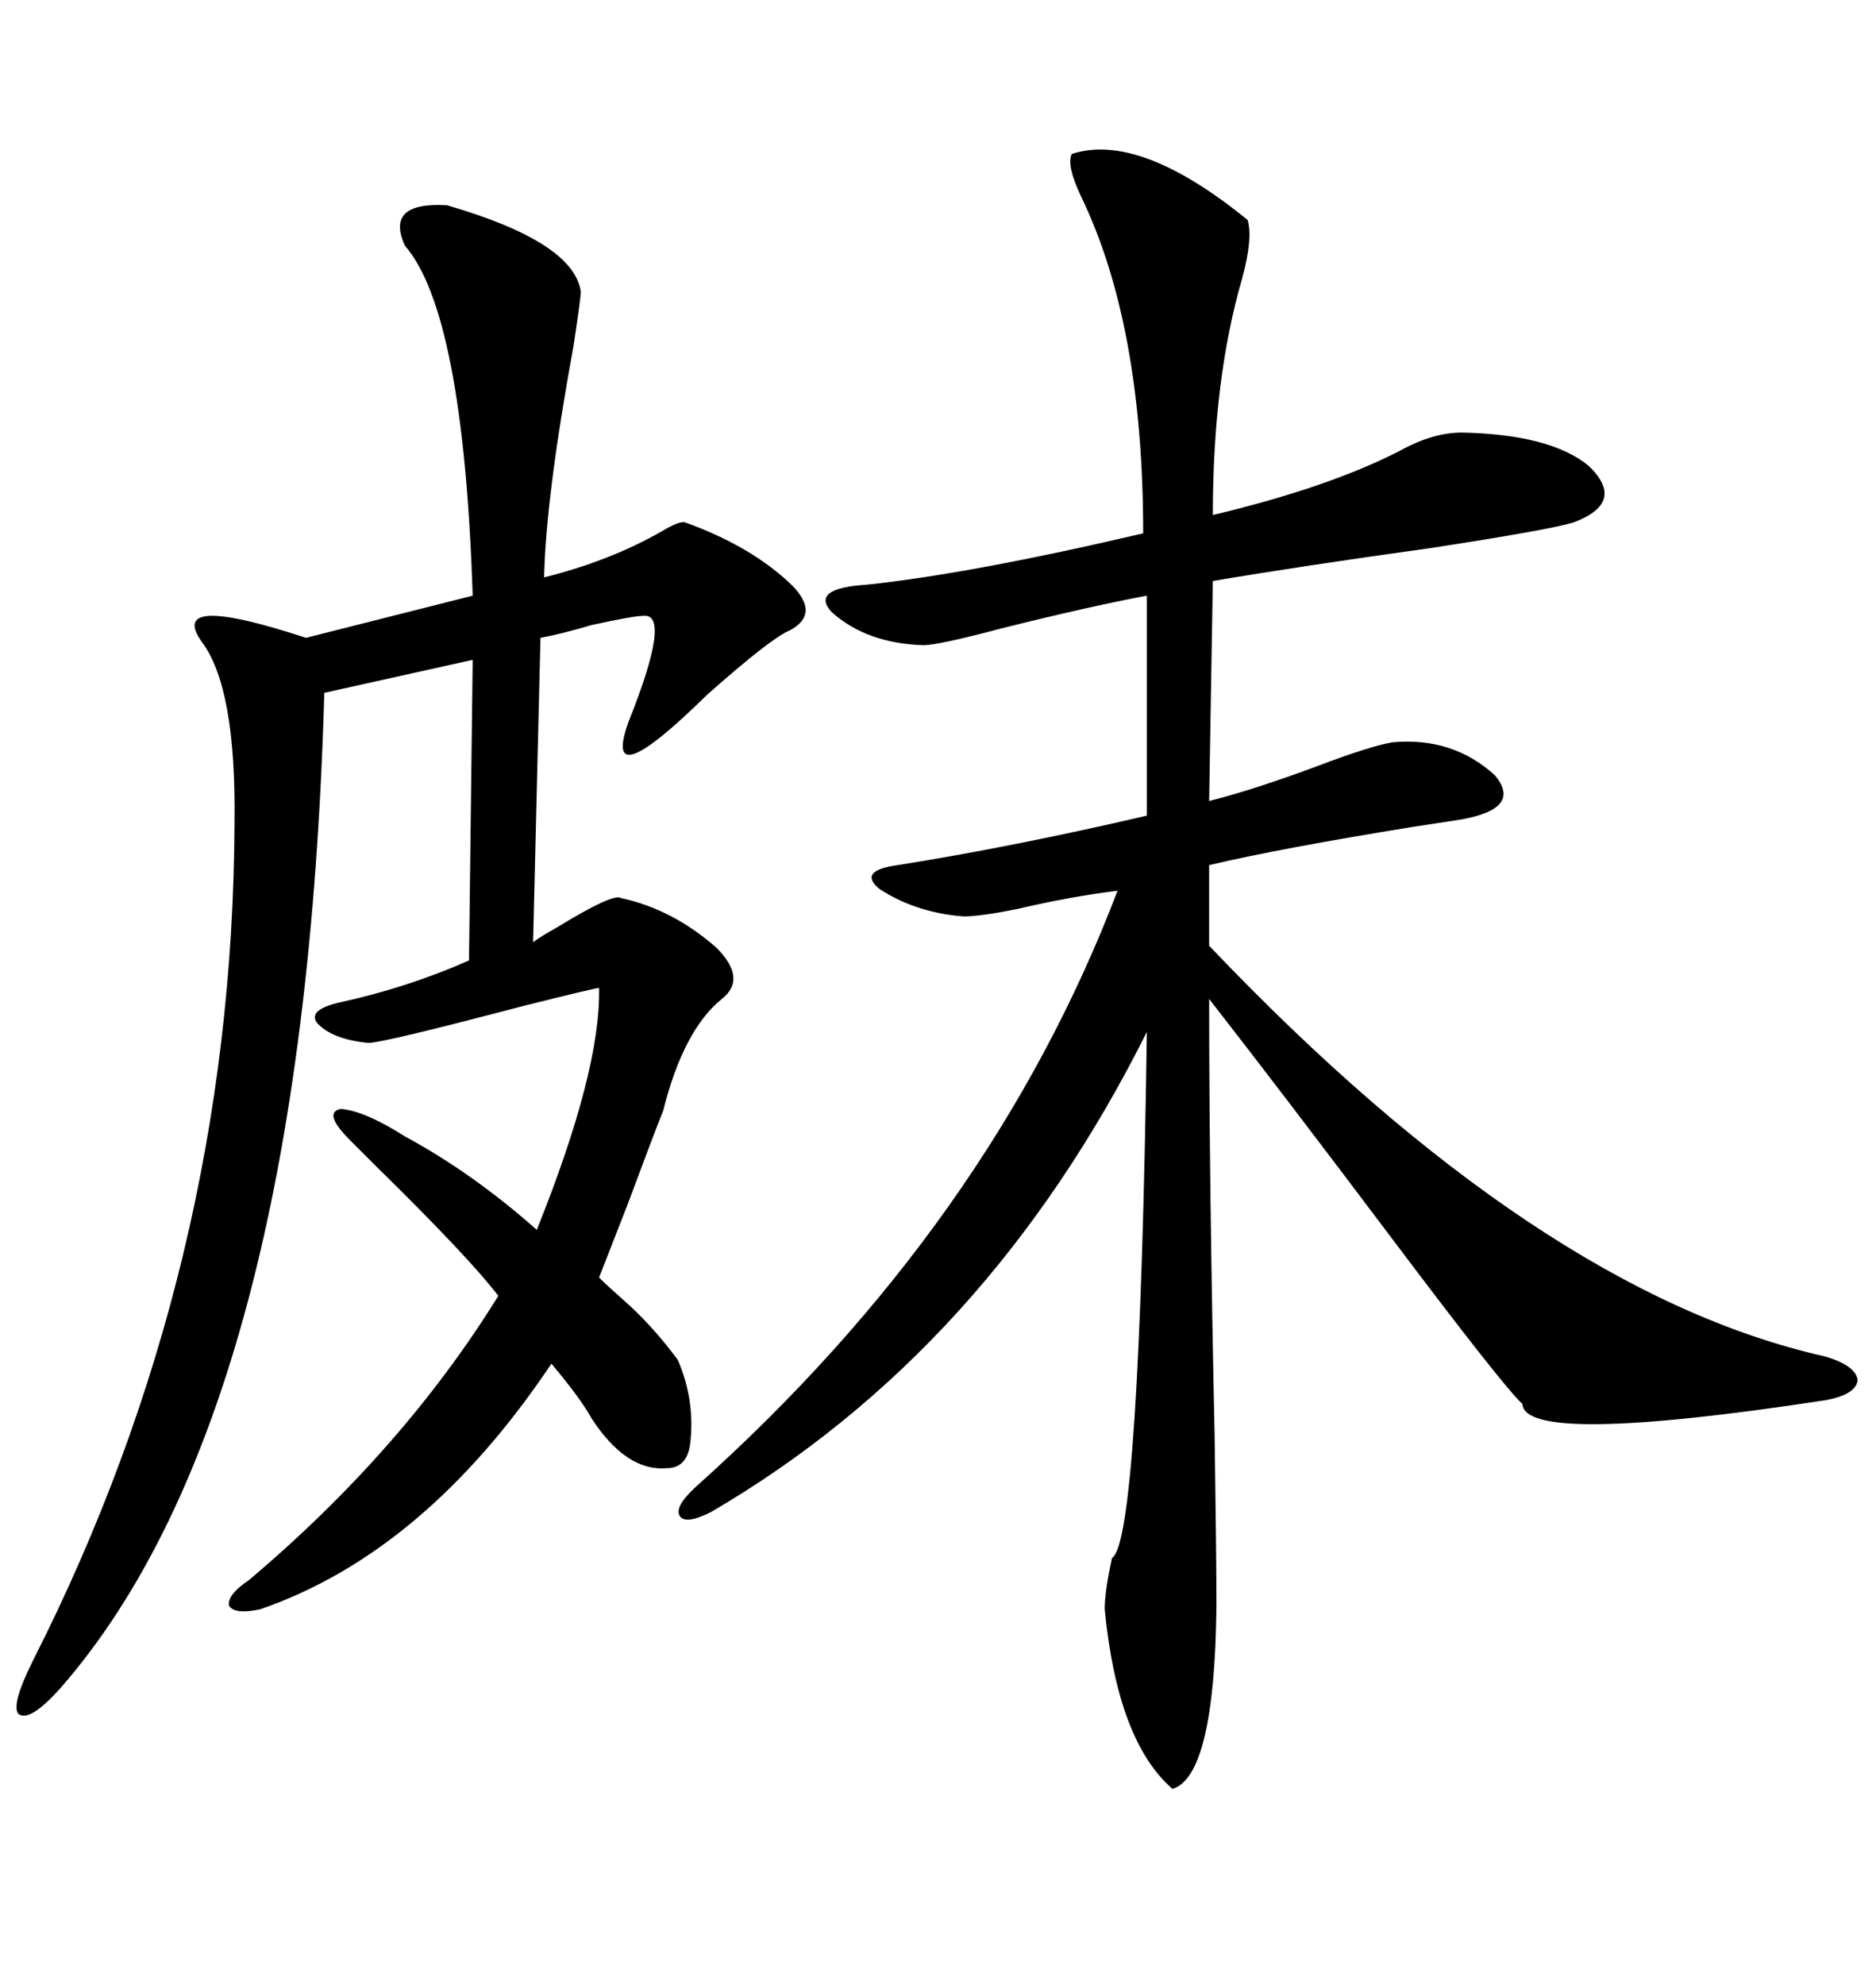 <svg xmlns="http://www.w3.org/2000/svg" xmlns:xlink="http://www.w3.org/1999/xlink" width="300" height="317.285"><path d="M171.39 24.61L171.39 24.61Q182.23 21.09 199.51 35.16L199.51 35.16Q200.39 38.09 198.63 44.53L198.63 44.53Q193.95 60.64 193.95 82.32L193.95 82.32Q212.40 77.93 223.83 72.07L223.83 72.07Q229.10 69.14 233.79 69.14L233.79 69.14Q247.85 69.43 254.00 74.41L254.00 74.41Q260.16 80.27 251.66 83.50L251.66 83.50Q247.85 84.67 228.81 87.60L228.81 87.60Q207.71 90.53 193.95 92.87L193.95 92.87L193.36 128.03Q200.39 126.27 210.64 122.46L210.64 122.46Q219.14 119.24 222.66 118.65L222.66 118.65Q232.32 117.77 239.06 123.93L239.06 123.93Q243.46 129.20 233.79 130.96L233.79 130.96Q232.03 131.25 226.17 132.13L226.17 132.13Q204.49 135.64 193.36 138.28L193.36 138.28L193.36 151.17Q246.09 206.54 291.80 216.80L291.80 216.80Q296.78 218.26 297.07 220.61L297.07 220.61Q296.78 222.95 291.80 223.83L291.80 223.83Q243.75 231.15 243.46 224.41L243.46 224.41Q240.53 221.78 222.66 198.05L222.66 198.05Q204.79 174.32 193.36 159.67L193.36 159.67Q193.36 188.96 194.24 229.69L194.24 229.69Q194.53 249.61 194.53 256.64L194.53 256.64Q194.24 283.89 187.50 285.94L187.50 285.94Q178.71 278.32 176.66 257.23L176.66 257.23Q176.66 254.30 177.83 249.02L177.83 249.02Q182.23 246.39 183.40 164.94L183.40 164.94Q157.91 215.92 113.67 241.70L113.67 241.70Q109.57 243.75 108.69 242.29L108.69 242.29Q107.81 240.82 111.33 237.60L111.33 237.60Q158.50 195.41 178.71 142.38L178.71 142.38Q171.39 143.26 162.60 145.31L162.60 145.31Q156.74 146.48 154.10 146.48L154.10 146.48Q146.48 145.90 140.63 142.09L140.63 142.09Q137.11 139.16 143.55 138.28L143.55 138.28Q162.01 135.35 183.40 130.37L183.40 130.37L183.40 95.21Q174.02 96.97 159.96 100.49L159.96 100.49Q150 103.13 147.66 103.13L147.66 103.13Q138.57 102.83 133.01 97.85L133.01 97.85Q129.49 94.04 138.57 93.46L138.57 93.46Q155.27 91.70 182.81 85.25L182.81 85.25Q182.81 51.86 172.85 31.35L172.85 31.35Q170.51 26.37 171.39 24.61ZM71.48 32.81L71.48 32.81Q91.70 38.67 92.87 46.58L92.87 46.58Q92.87 47.75 91.70 55.37L91.70 55.37Q87.30 79.39 87.01 92.29L87.01 92.29Q97.56 89.65 105.76 84.96L105.76 84.96Q108.69 83.20 109.57 83.50L109.57 83.50Q120.12 87.30 126.56 93.46L126.56 93.46Q131.25 98.14 126.27 100.78L126.27 100.78Q123.34 101.95 113.09 111.04L113.09 111.04Q96.09 127.73 100.49 115.43L100.49 115.43Q107.52 97.85 102.83 98.44L102.83 98.44Q101.37 98.44 94.63 99.90L94.63 99.90Q89.65 101.37 86.43 101.95L86.43 101.95L85.25 150.59Q86.43 149.71 89.06 148.24L89.06 148.24Q98.14 142.68 99.32 143.55L99.32 143.55Q107.52 145.31 114.55 151.46L114.55 151.46Q119.53 156.45 115.43 159.67L115.43 159.67Q109.28 164.65 106.05 177.54L106.05 177.54Q104.30 181.93 100.49 192.19L100.49 192.19Q97.27 200.39 95.80 204.20L95.80 204.20Q97.27 205.66 99.61 207.71L99.61 207.71Q104.30 211.82 108.40 217.38L108.40 217.38Q111.04 223.54 110.45 229.98L110.45 229.98Q110.16 234.67 106.64 234.67L106.64 234.67Q100.20 235.25 94.63 226.76L94.63 226.76Q92.87 223.54 88.18 217.97L88.18 217.97Q67.97 248.14 41.60 257.23L41.60 257.23Q37.50 258.11 36.62 256.64L36.62 256.64Q36.33 254.88 39.84 252.54L39.84 252.54Q64.45 231.74 79.69 207.13L79.69 207.13Q75 200.98 60.06 186.33L60.06 186.33Q57.13 183.40 55.96 182.23L55.96 182.23Q51.56 177.83 54.49 177.25L54.49 177.25Q58.30 177.54 64.75 181.64L64.75 181.64Q75.59 187.50 85.84 196.58L85.84 196.58Q96.09 171.09 95.80 157.91L95.80 157.91Q95.21 157.91 83.50 160.84L83.50 160.84Q61.23 166.70 58.89 166.70L58.89 166.70Q53.03 166.11 50.68 163.48L50.68 163.48Q49.22 161.43 54.20 160.25L54.20 160.25Q65.04 157.91 75 153.52L75 153.52L75.59 105.47L51.86 110.74Q48.63 225.29 9.67 269.82L9.67 269.82Q4.69 275.39 2.93 273.93L2.93 273.93Q1.76 272.46 5.27 265.43L5.27 265.43Q37.21 202.44 37.50 131.54L37.50 131.54Q37.79 109.86 32.23 102.54L32.23 102.54Q26.66 94.63 48.93 101.95L48.93 101.95L75.59 95.21Q74.12 50.10 64.75 39.26L64.75 39.26Q61.52 32.23 71.48 32.81Z"/></svg>
